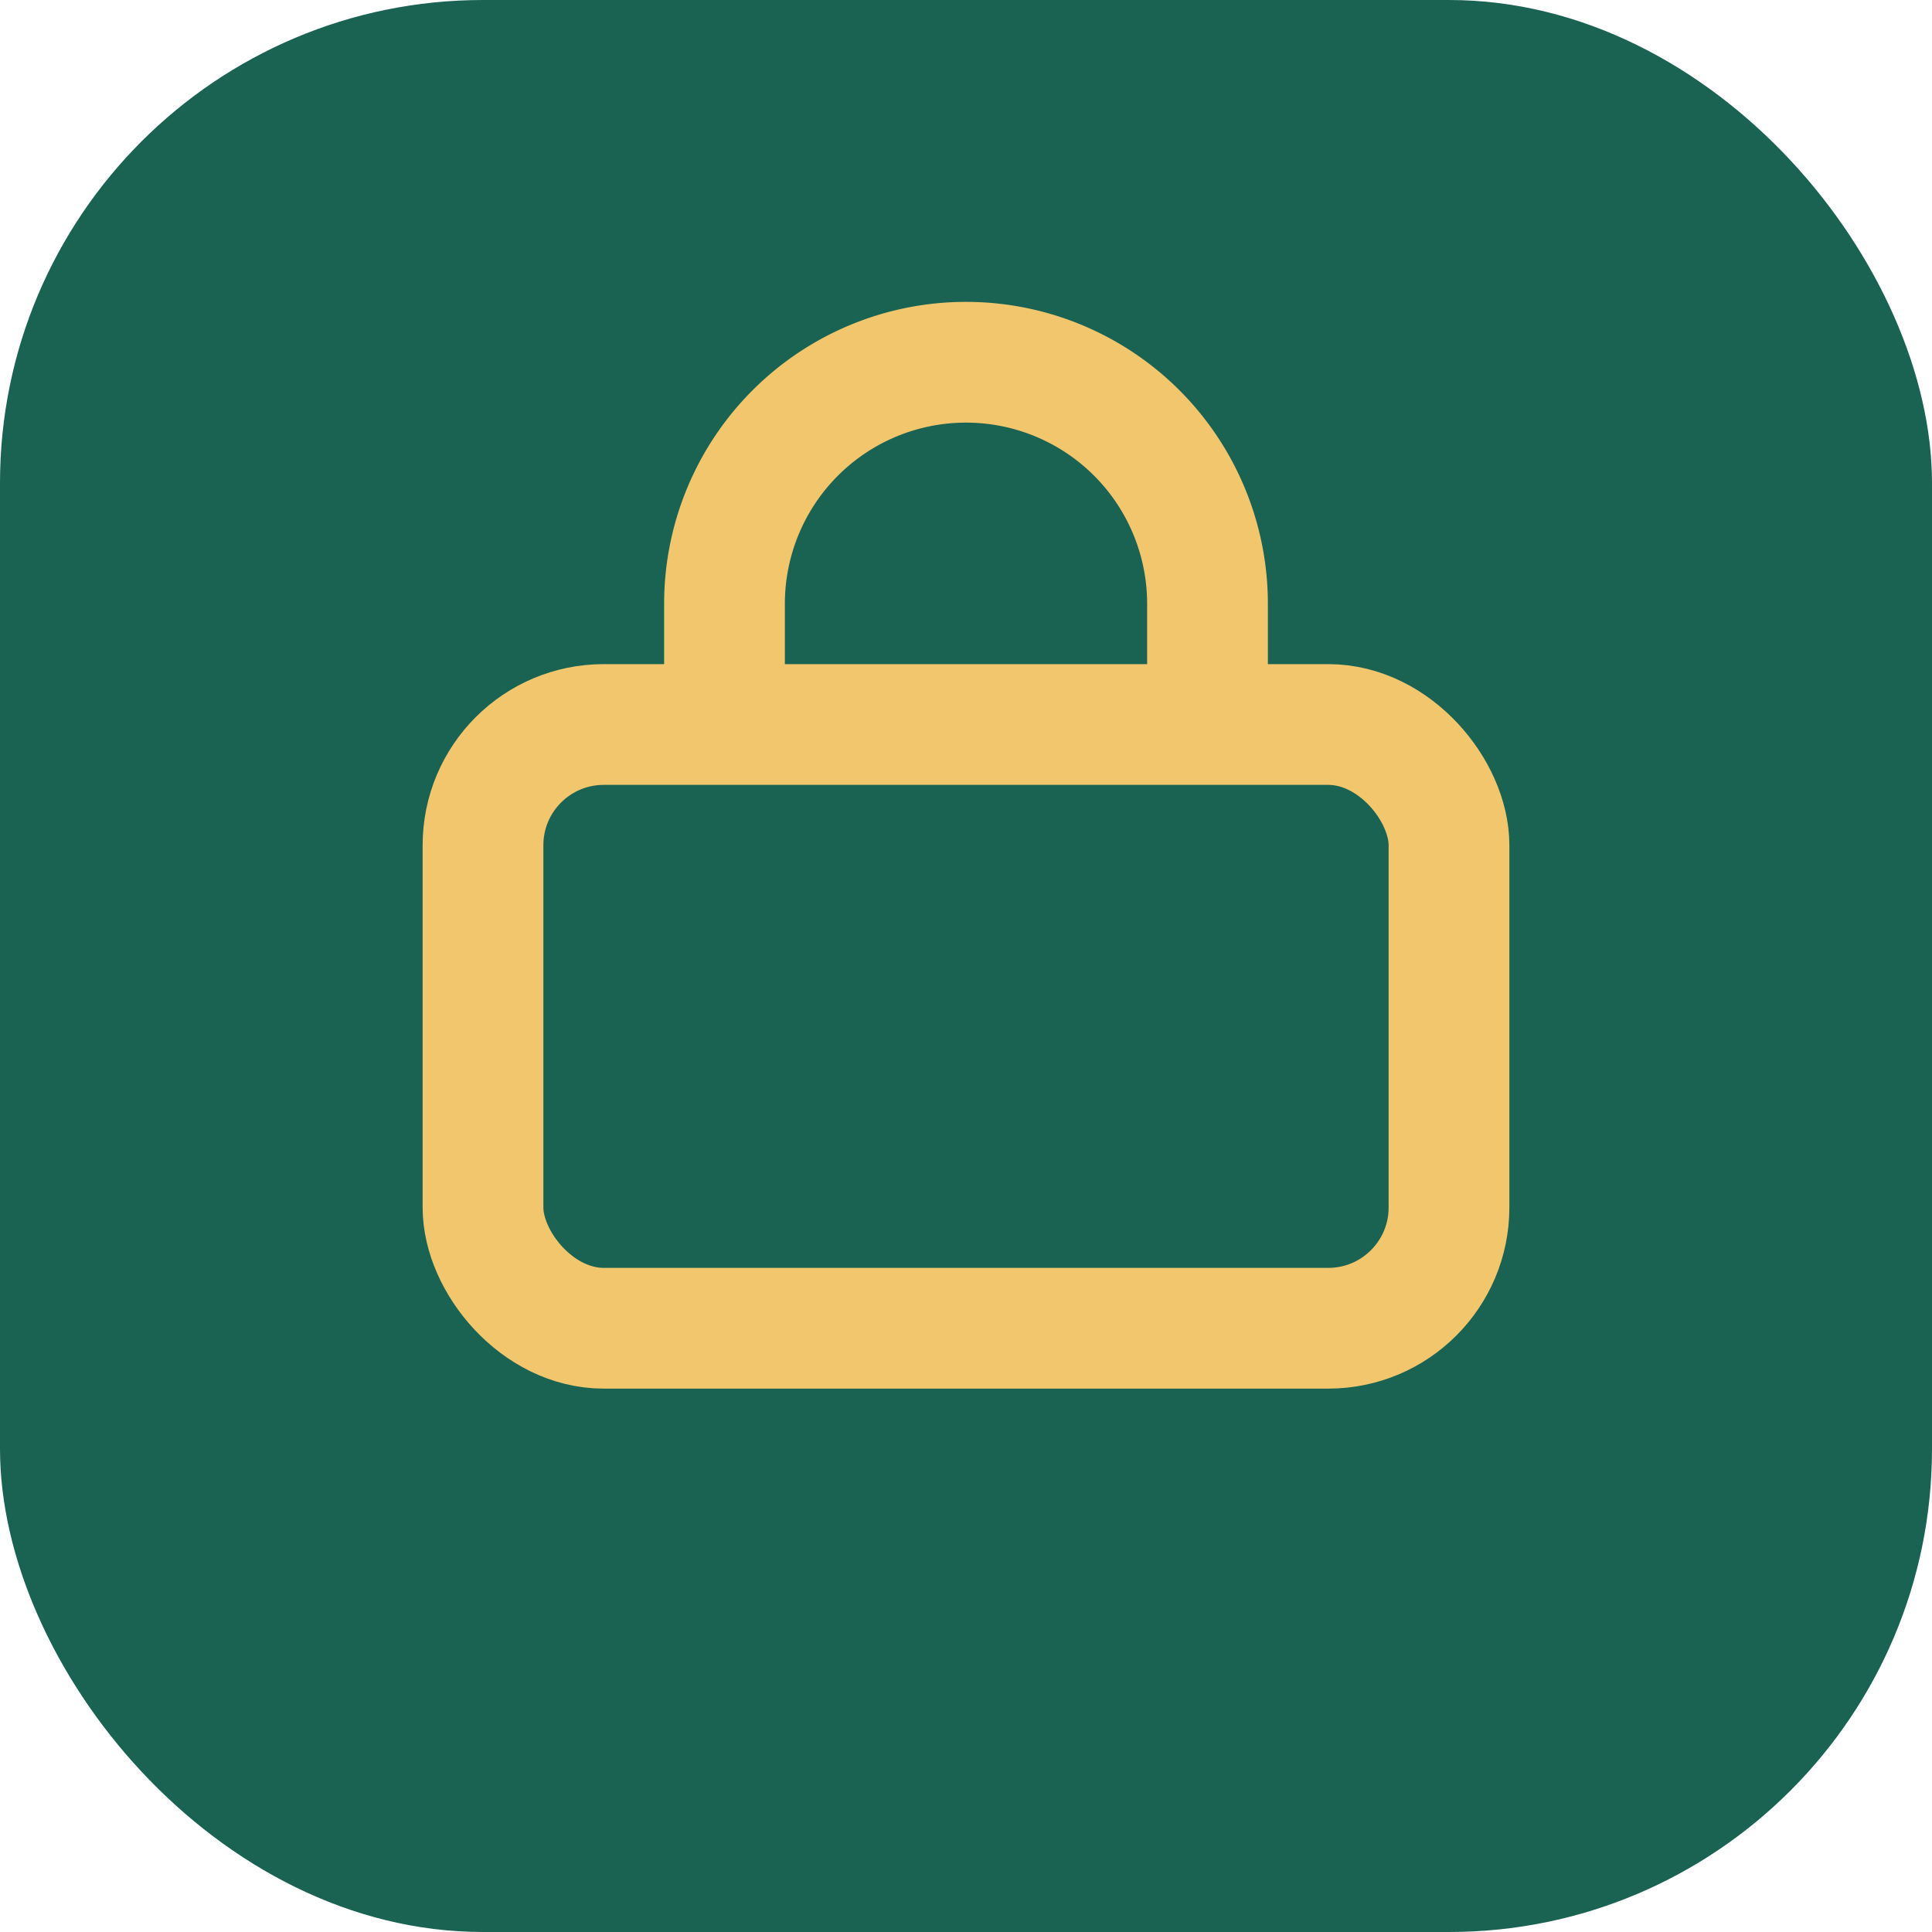 <?xml version="1.0" encoding="UTF-8"?>
<svg xmlns="http://www.w3.org/2000/svg" width="32" height="32" viewBox="0 0 32 32"><rect width="32" height="32" rx="8" fill="#1A6252"/><rect x="8" y="12" width="16" height="10" rx="2" stroke="#F2C66D" stroke-width="2" fill="none"/><path d="M12 12V10a4 4 0 0 1 8 0v2" stroke="#F2C66D" stroke-width="2" fill="none"/></svg>